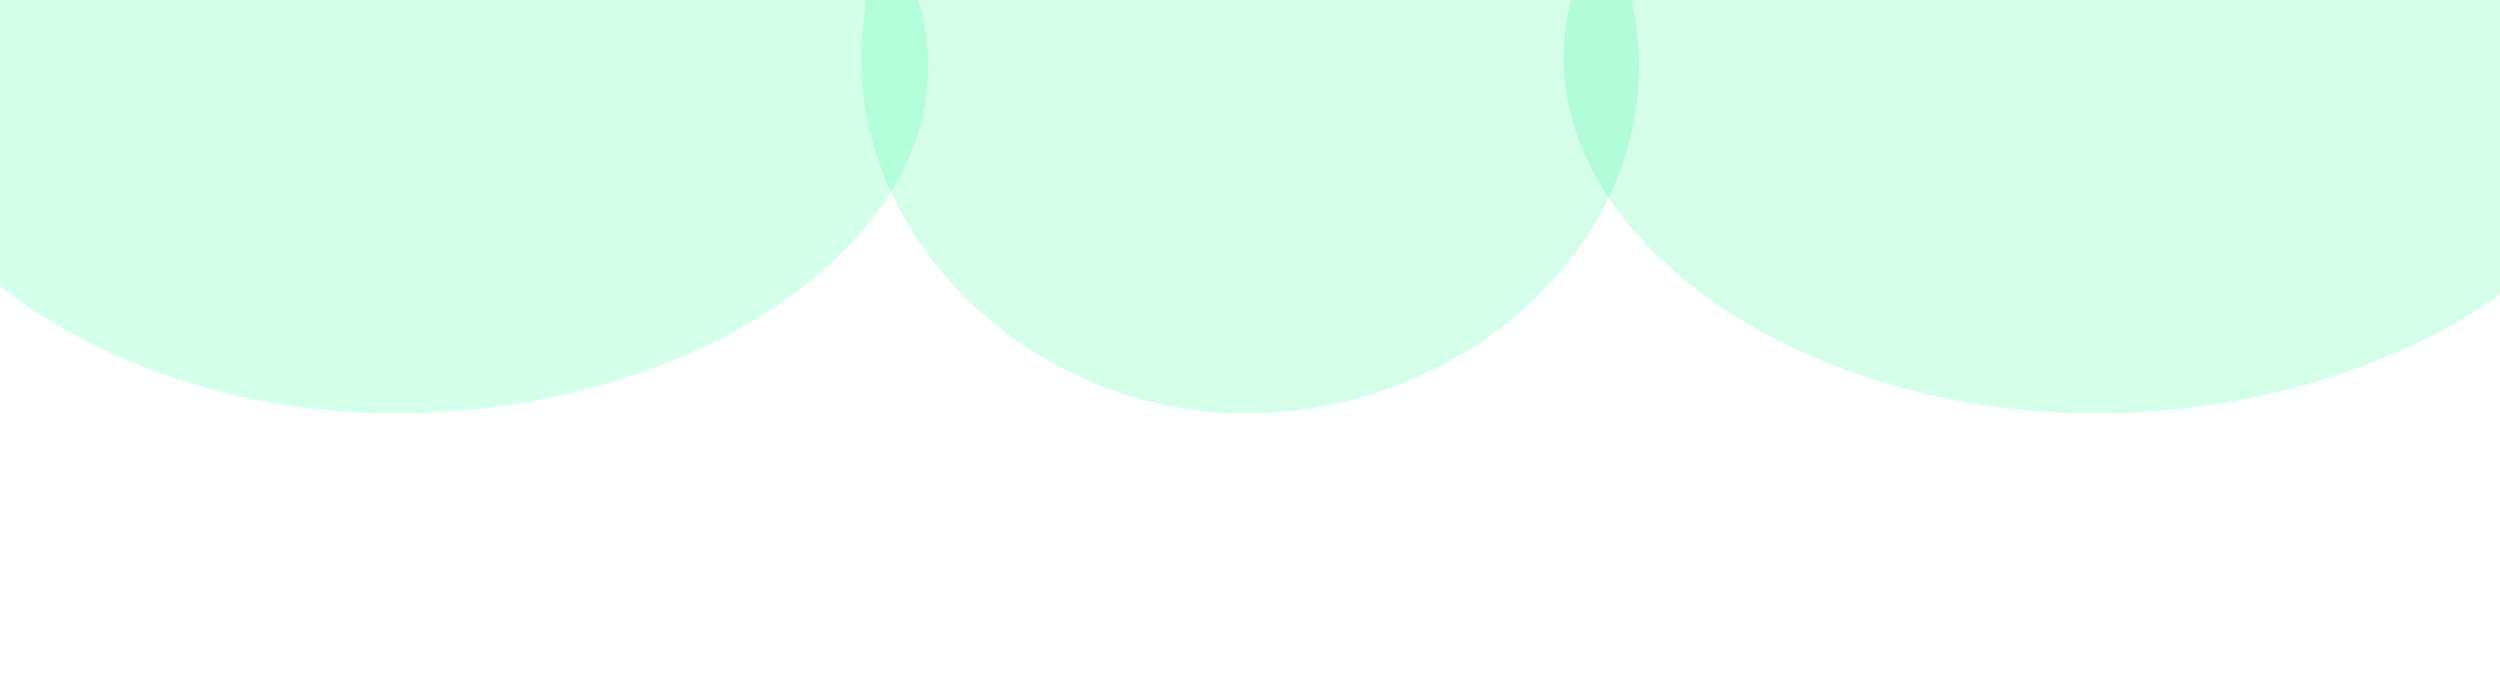 <svg width="1530" height="420" viewBox="0 0 1530 420" fill="none" xmlns="http://www.w3.org/2000/svg">
<g filter="url(#filter0_f_456_227)">
<path d="M527 35.37C527 -81.812 635.439 -194 762.486 -194C889.533 -194 1003 -76.361 1003 40.822C1003 158.005 889.533 253 762.486 253C635.439 253 527 152.553 527 35.37Z" fill="#2AF598" fill-opacity="0.2"/>
</g>
<g filter="url(#filter1_f_456_227)">
<path d="M957 35.37C957 -81.812 1106.67 -194 1282.03 -194C1457.39 -194 1614 -76.361 1614 40.822C1614 158.005 1457.39 253 1282.03 253C1106.67 253 957 152.553 957 35.37Z" fill="#2AF598" fill-opacity="0.2"/>
</g>
<g filter="url(#filter2_f_456_227)">
<path d="M-77 35.37C-77 -81.812 69.939 -194 242.093 -194C414.247 -194 568 -76.361 568 40.822C568 158.005 414.247 253 242.093 253C69.939 253 -77 152.553 -77 35.37Z" fill="#2CFF9E" fill-opacity="0.2"/>
</g>
<defs>
<filter id="filter0_f_456_227" x="360.3" y="-360.7" width="809.4" height="780.4" filterUnits="userSpaceOnUse" color-interpolation-filters="sRGB">
<feFlood flood-opacity="0" result="BackgroundImageFix"/>
<feBlend mode="normal" in="SourceGraphic" in2="BackgroundImageFix" result="shape"/>
<feGaussianBlur stdDeviation="83.35" result="effect1_foregroundBlur_456_227"/>
</filter>
<filter id="filter1_f_456_227" x="790.3" y="-360.7" width="990.4" height="780.4" filterUnits="userSpaceOnUse" color-interpolation-filters="sRGB">
<feFlood flood-opacity="0" result="BackgroundImageFix"/>
<feBlend mode="normal" in="SourceGraphic" in2="BackgroundImageFix" result="shape"/>
<feGaussianBlur stdDeviation="83.35" result="effect1_foregroundBlur_456_227"/>
</filter>
<filter id="filter2_f_456_227" x="-243.7" y="-360.7" width="978.4" height="780.4" filterUnits="userSpaceOnUse" color-interpolation-filters="sRGB">
<feFlood flood-opacity="0" result="BackgroundImageFix"/>
<feBlend mode="normal" in="SourceGraphic" in2="BackgroundImageFix" result="shape"/>
<feGaussianBlur stdDeviation="83.35" result="effect1_foregroundBlur_456_227"/>
</filter>
</defs>
</svg>

